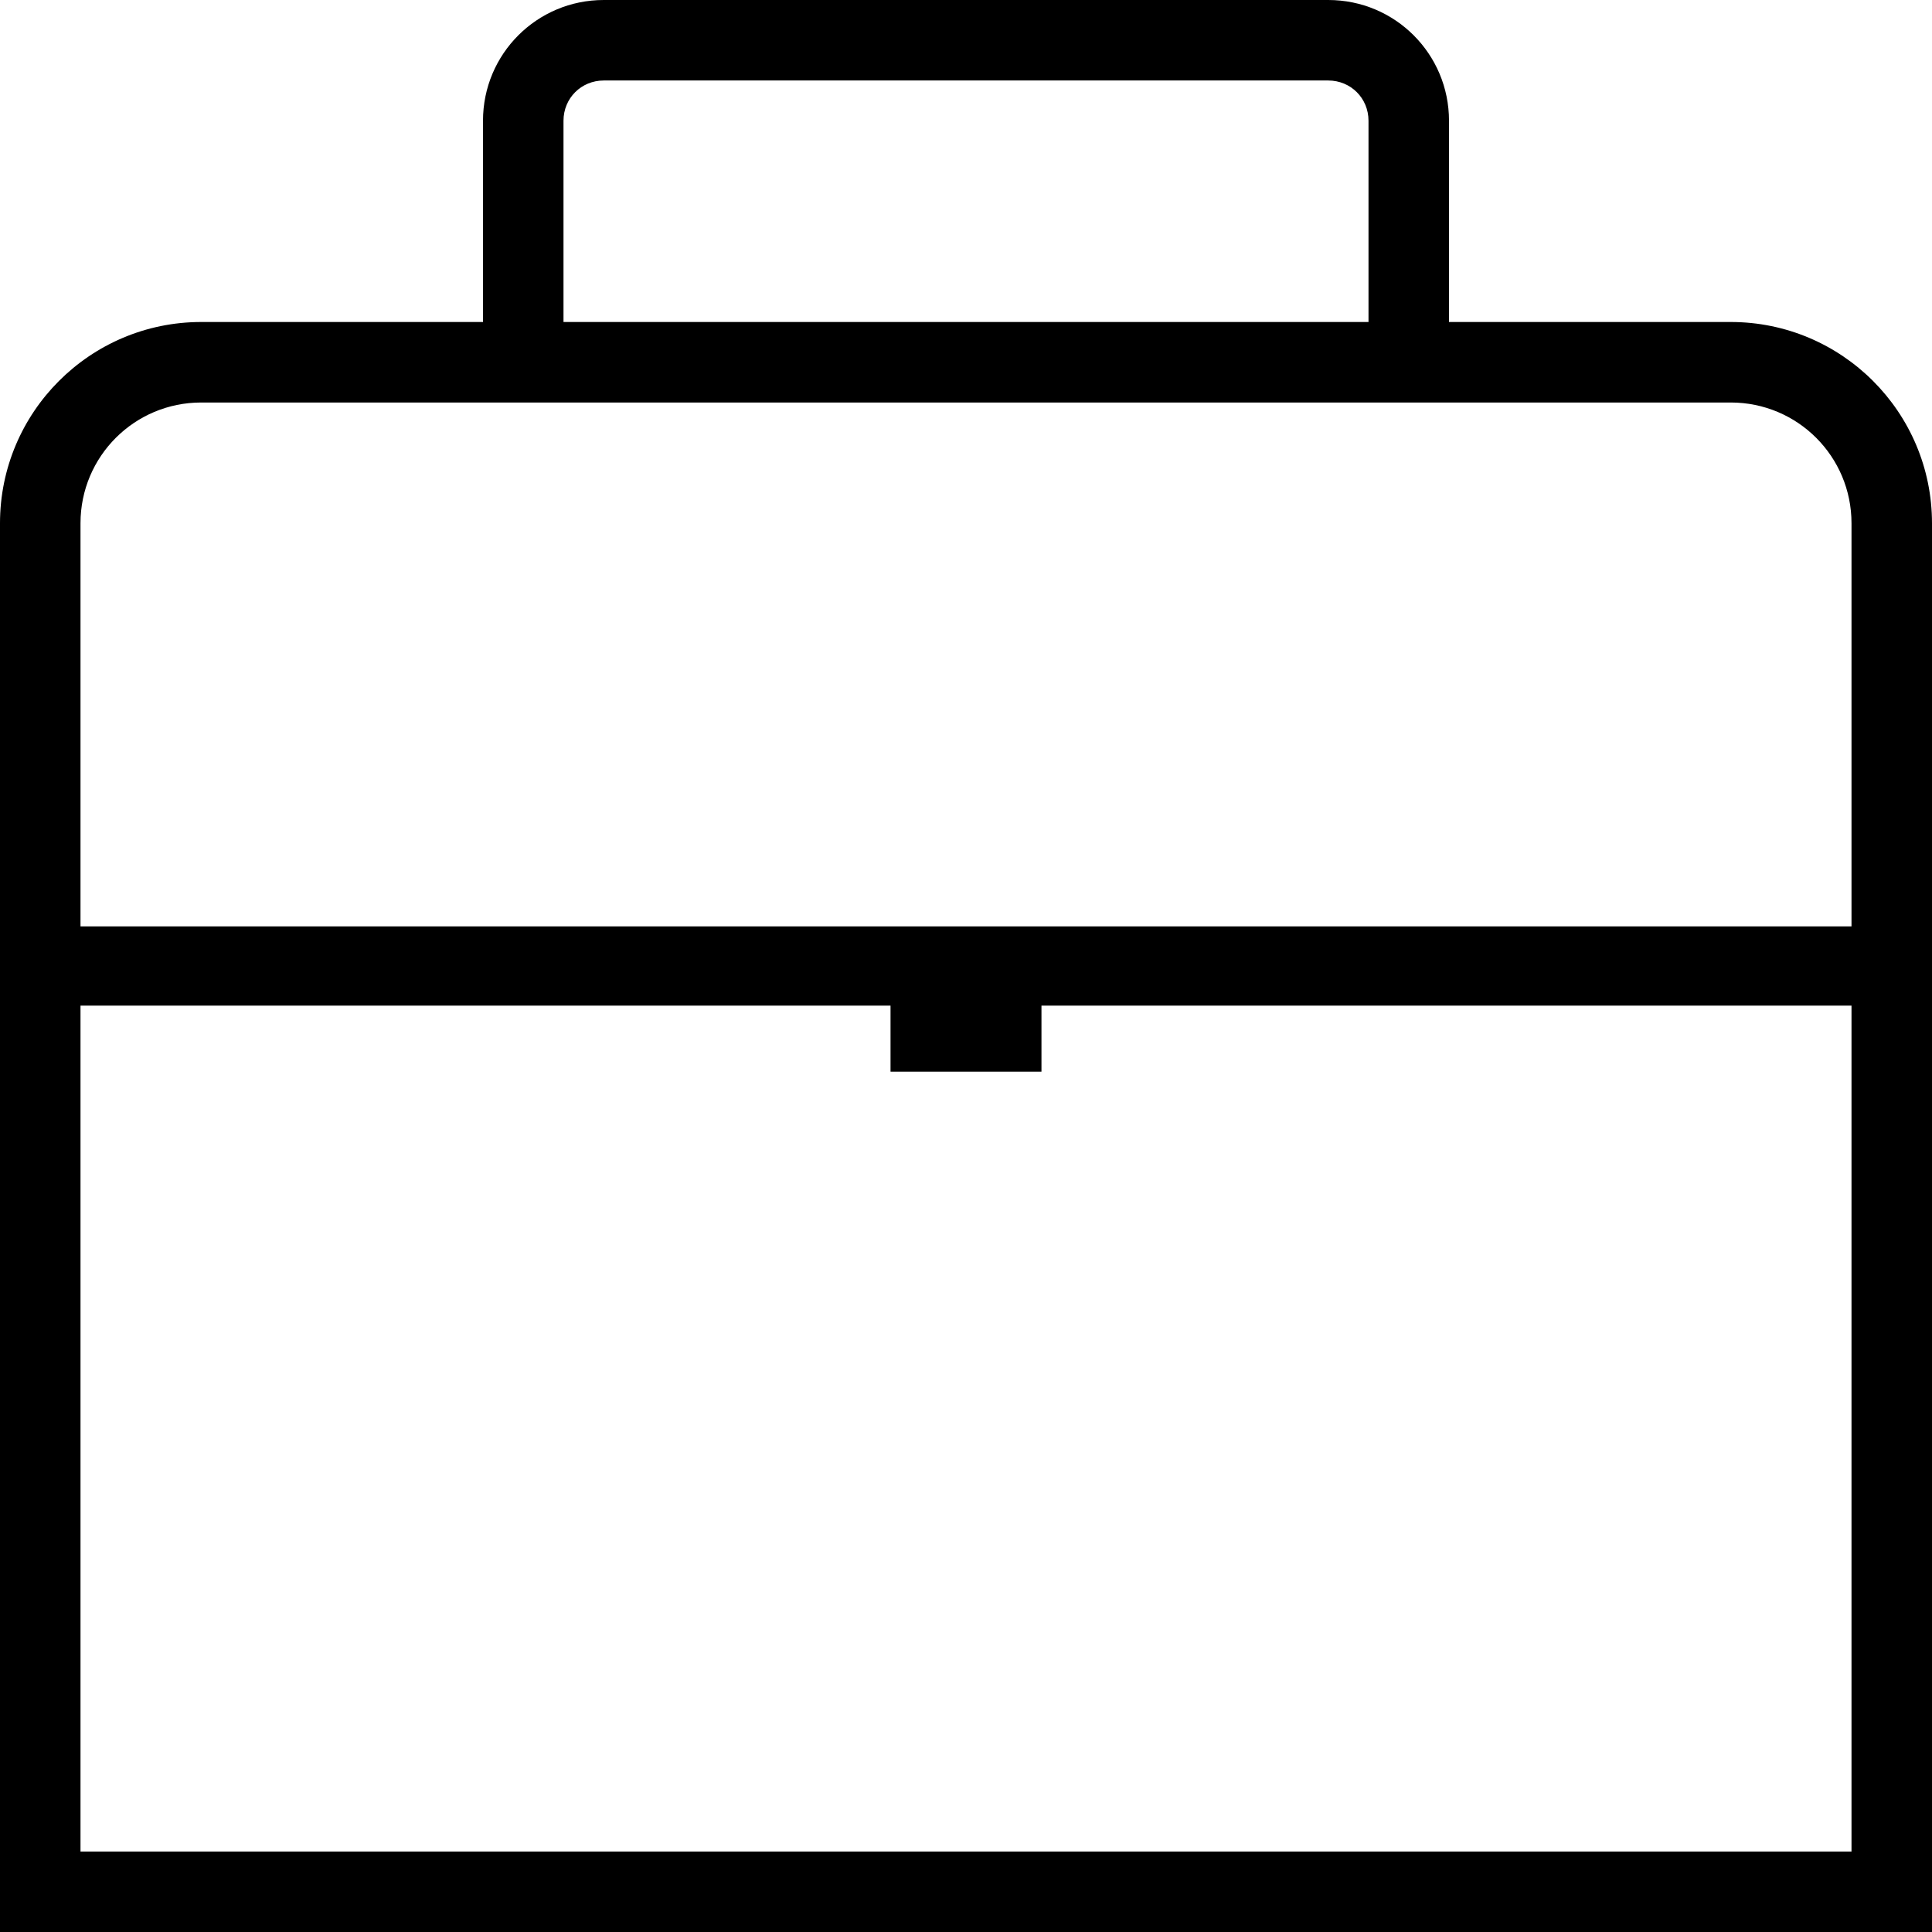 <?xml version="1.0" encoding="UTF-8"?> <svg xmlns="http://www.w3.org/2000/svg" width="512" height="512" viewBox="0 0 512 512" fill="none"><g clip-path="url(#clip0_160_266)"><path d="M458.667 85.333H384V32C384 14.293 369.707 0 352 0H160C142.293 0 128 14.293 128 32V85.333H53.333C23.893 85.333 0 109.227 0 138.667V512H512V138.667C512 109.227 488.107 85.333 458.667 85.333ZM149.333 32C149.333 26.027 154.027 21.333 160 21.333H352C357.973 21.333 362.667 26.027 362.667 32V85.333H149.333V32ZM490.667 490.667H21.333V138.667C21.333 120.96 35.627 106.667 53.333 106.667H458.667C476.373 106.667 490.667 120.96 490.667 138.667V490.667Z" fill="black"></path><path d="M15 256H497" stroke="black" stroke-width="21"></path><path d="M236 268H276" stroke="black" stroke-width="32"></path></g><defs><clipPath id="clip0_160_266"><rect width="512" height="512" fill="white"></rect></clipPath></defs></svg> 